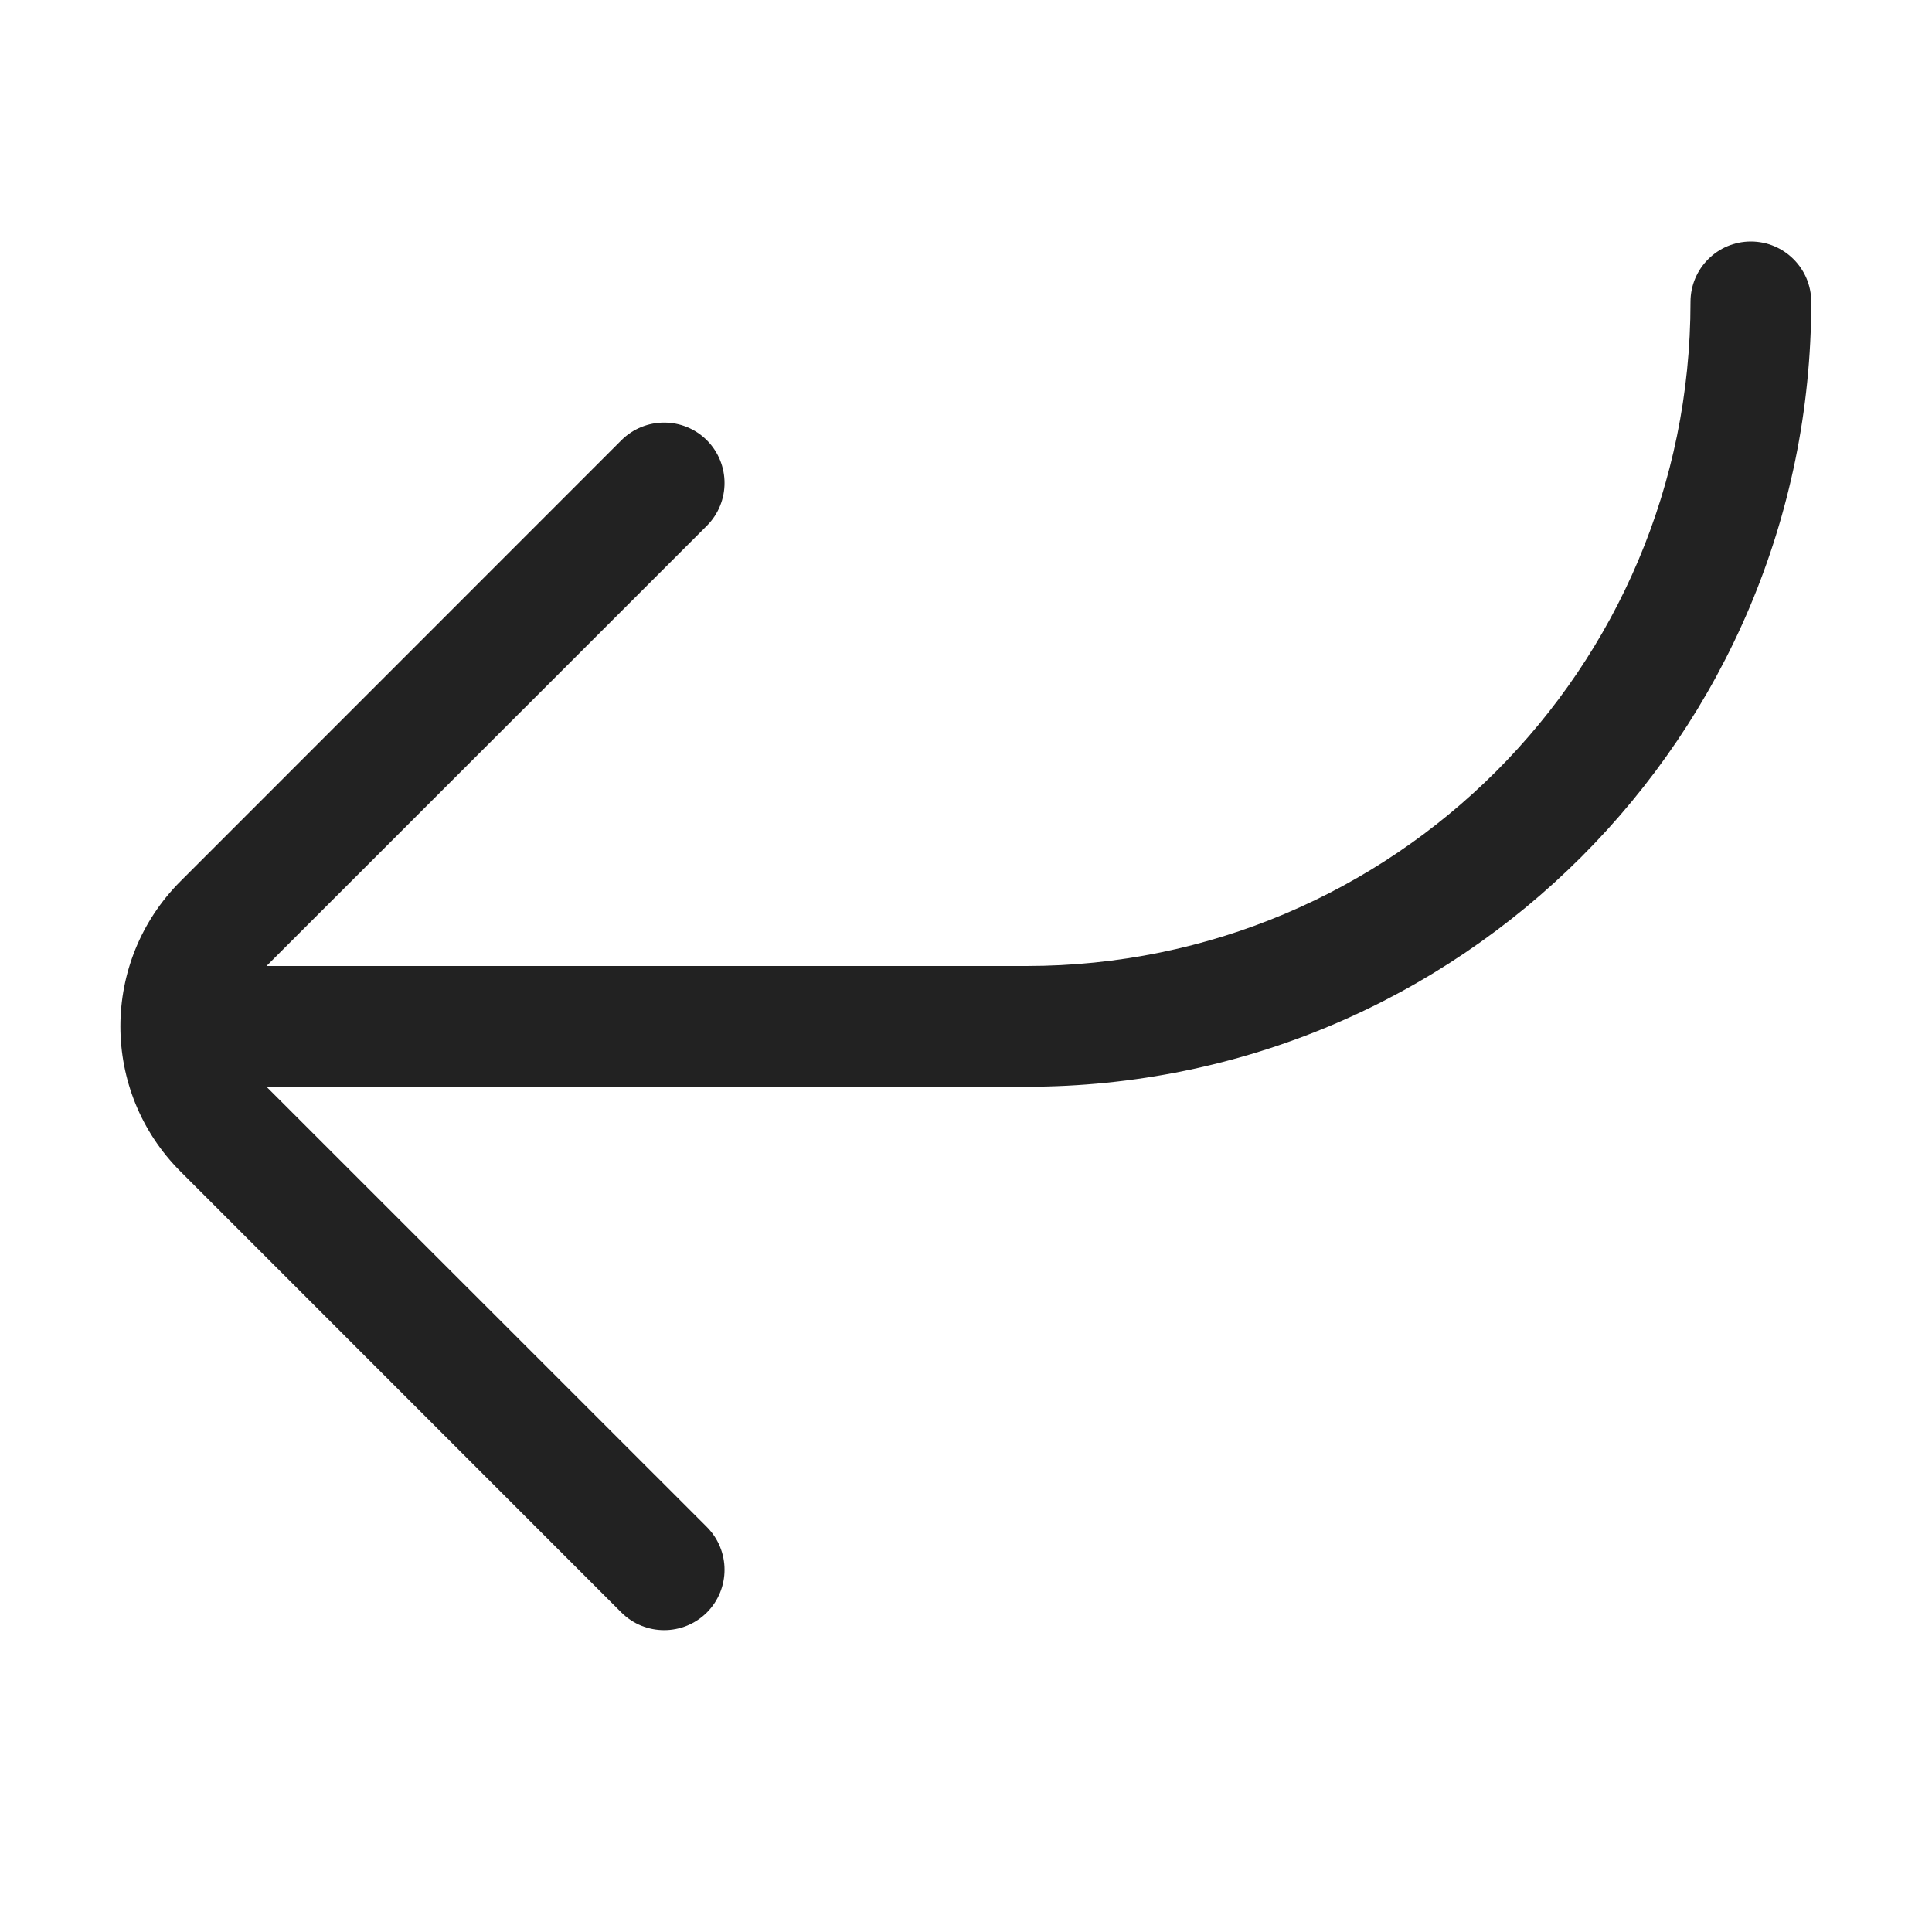 <svg width="16" height="16" viewBox="0 0 16 16" fill="none" xmlns="http://www.w3.org/2000/svg">
<path d="M14 2.5C14 5.538 11.538 8 8.5 8H2.207L5.854 4.354C6.049 4.158 6.049 3.842 5.854 3.646C5.658 3.451 5.342 3.451 5.146 3.646L1.495 7.298C0.831 7.962 0.831 9.038 1.495 9.702L5.146 13.354C5.342 13.549 5.658 13.549 5.854 13.354C6.049 13.158 6.049 12.842 5.854 12.646L2.207 9H8.5C12.09 9 15 6.09 15 2.5C15 2.224 14.776 2 14.5 2C14.224 2 14 2.224 14 2.5Z" fill="#222222"/>
</svg>
